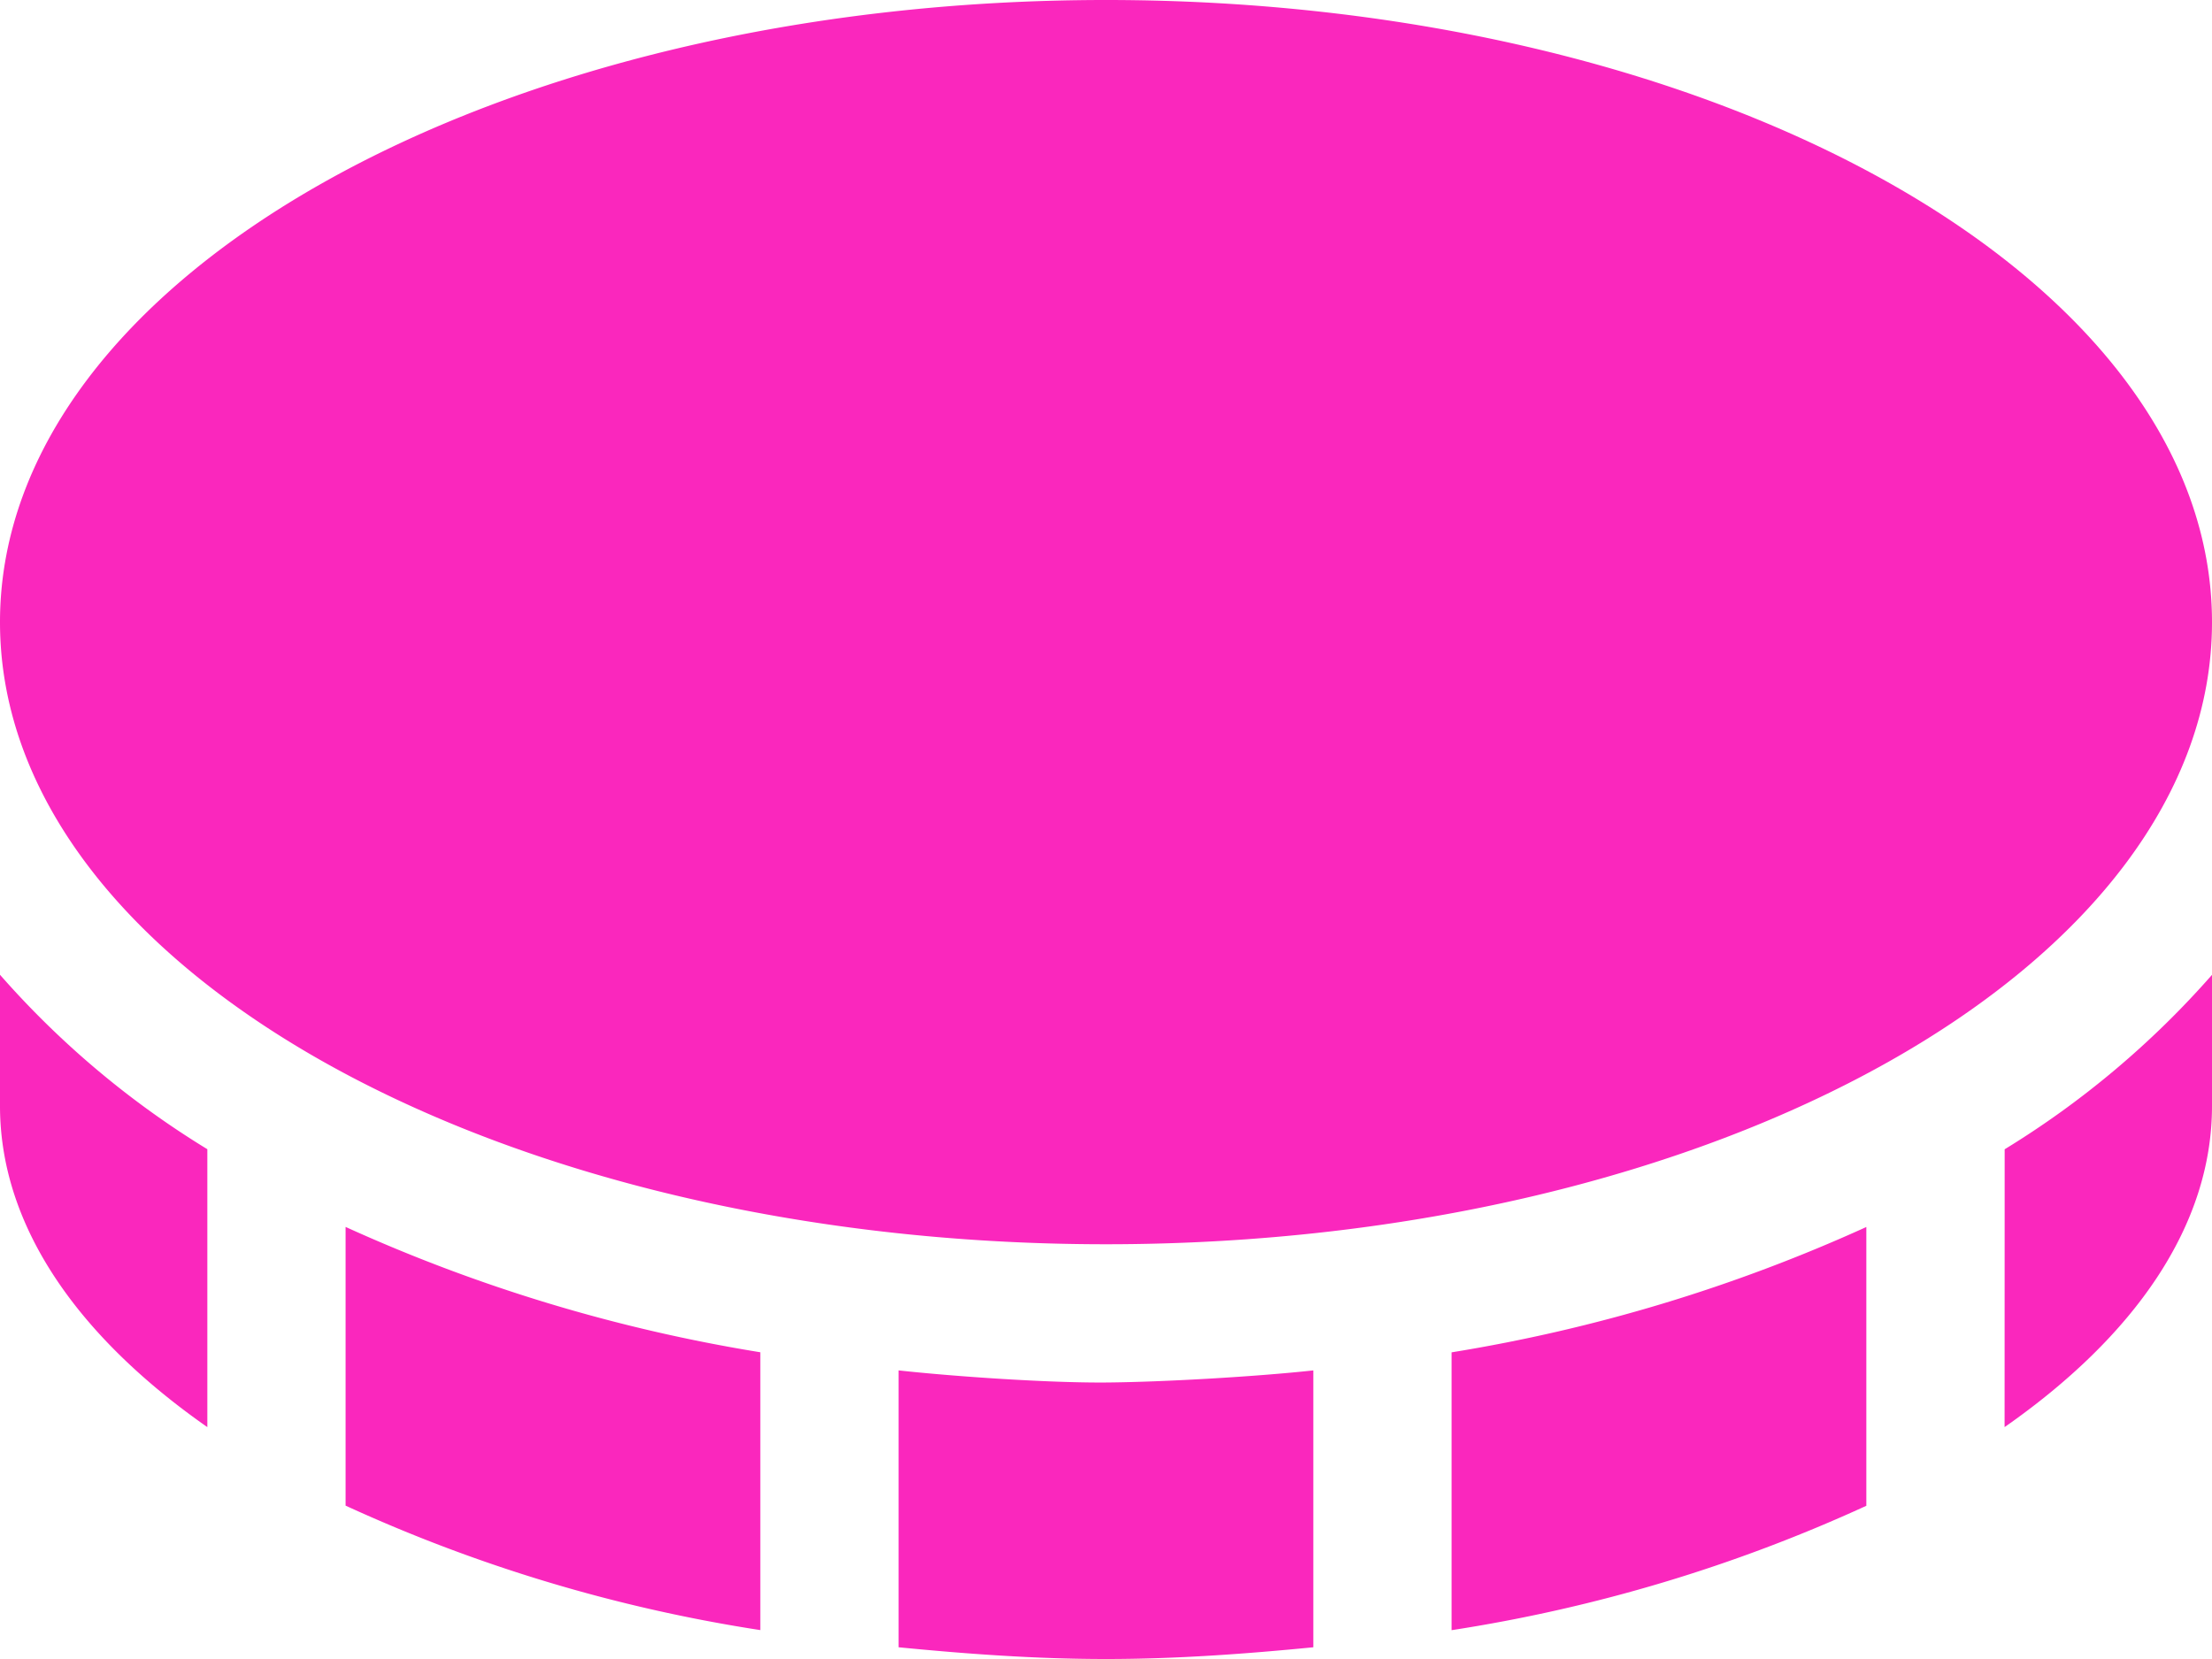 <svg xmlns="http://www.w3.org/2000/svg" width="30" height="22.5" viewBox="0 0 30 22.5"><path d="M0-7.5C0-5.873,1.055-4.373,2.812-3.145V-6.914A12.188,12.188,0,0,1,0-9.28ZM15-5.625c8.281,0,15-3.776,15-8.437S23.281-22.5,15-22.5,0-18.724,0-14.062,6.719-5.625,15-5.625ZM4.687-2.08A21.215,21.215,0,0,0,10.312-.392V-4.16a22.145,22.145,0,0,1-5.625-1.7Zm22.5-1.065C28.948-4.375,30-5.873,30-7.5V-9.279a12.231,12.231,0,0,1-2.812,2.366Zm-7.5,2.754a21.241,21.241,0,0,0,5.625-1.687V-5.859a22.145,22.145,0,0,1-5.625,1.7Zm-7.5-3.523V-.159C13.1-.07,14.033,0,15,0s1.9-.07,2.812-.159V-3.914c-.774.084-2.034.158-2.812.164S12.961-3.83,12.187-3.914Z" transform="translate(0 22.5)" fill="#fa27bd"/></svg>
